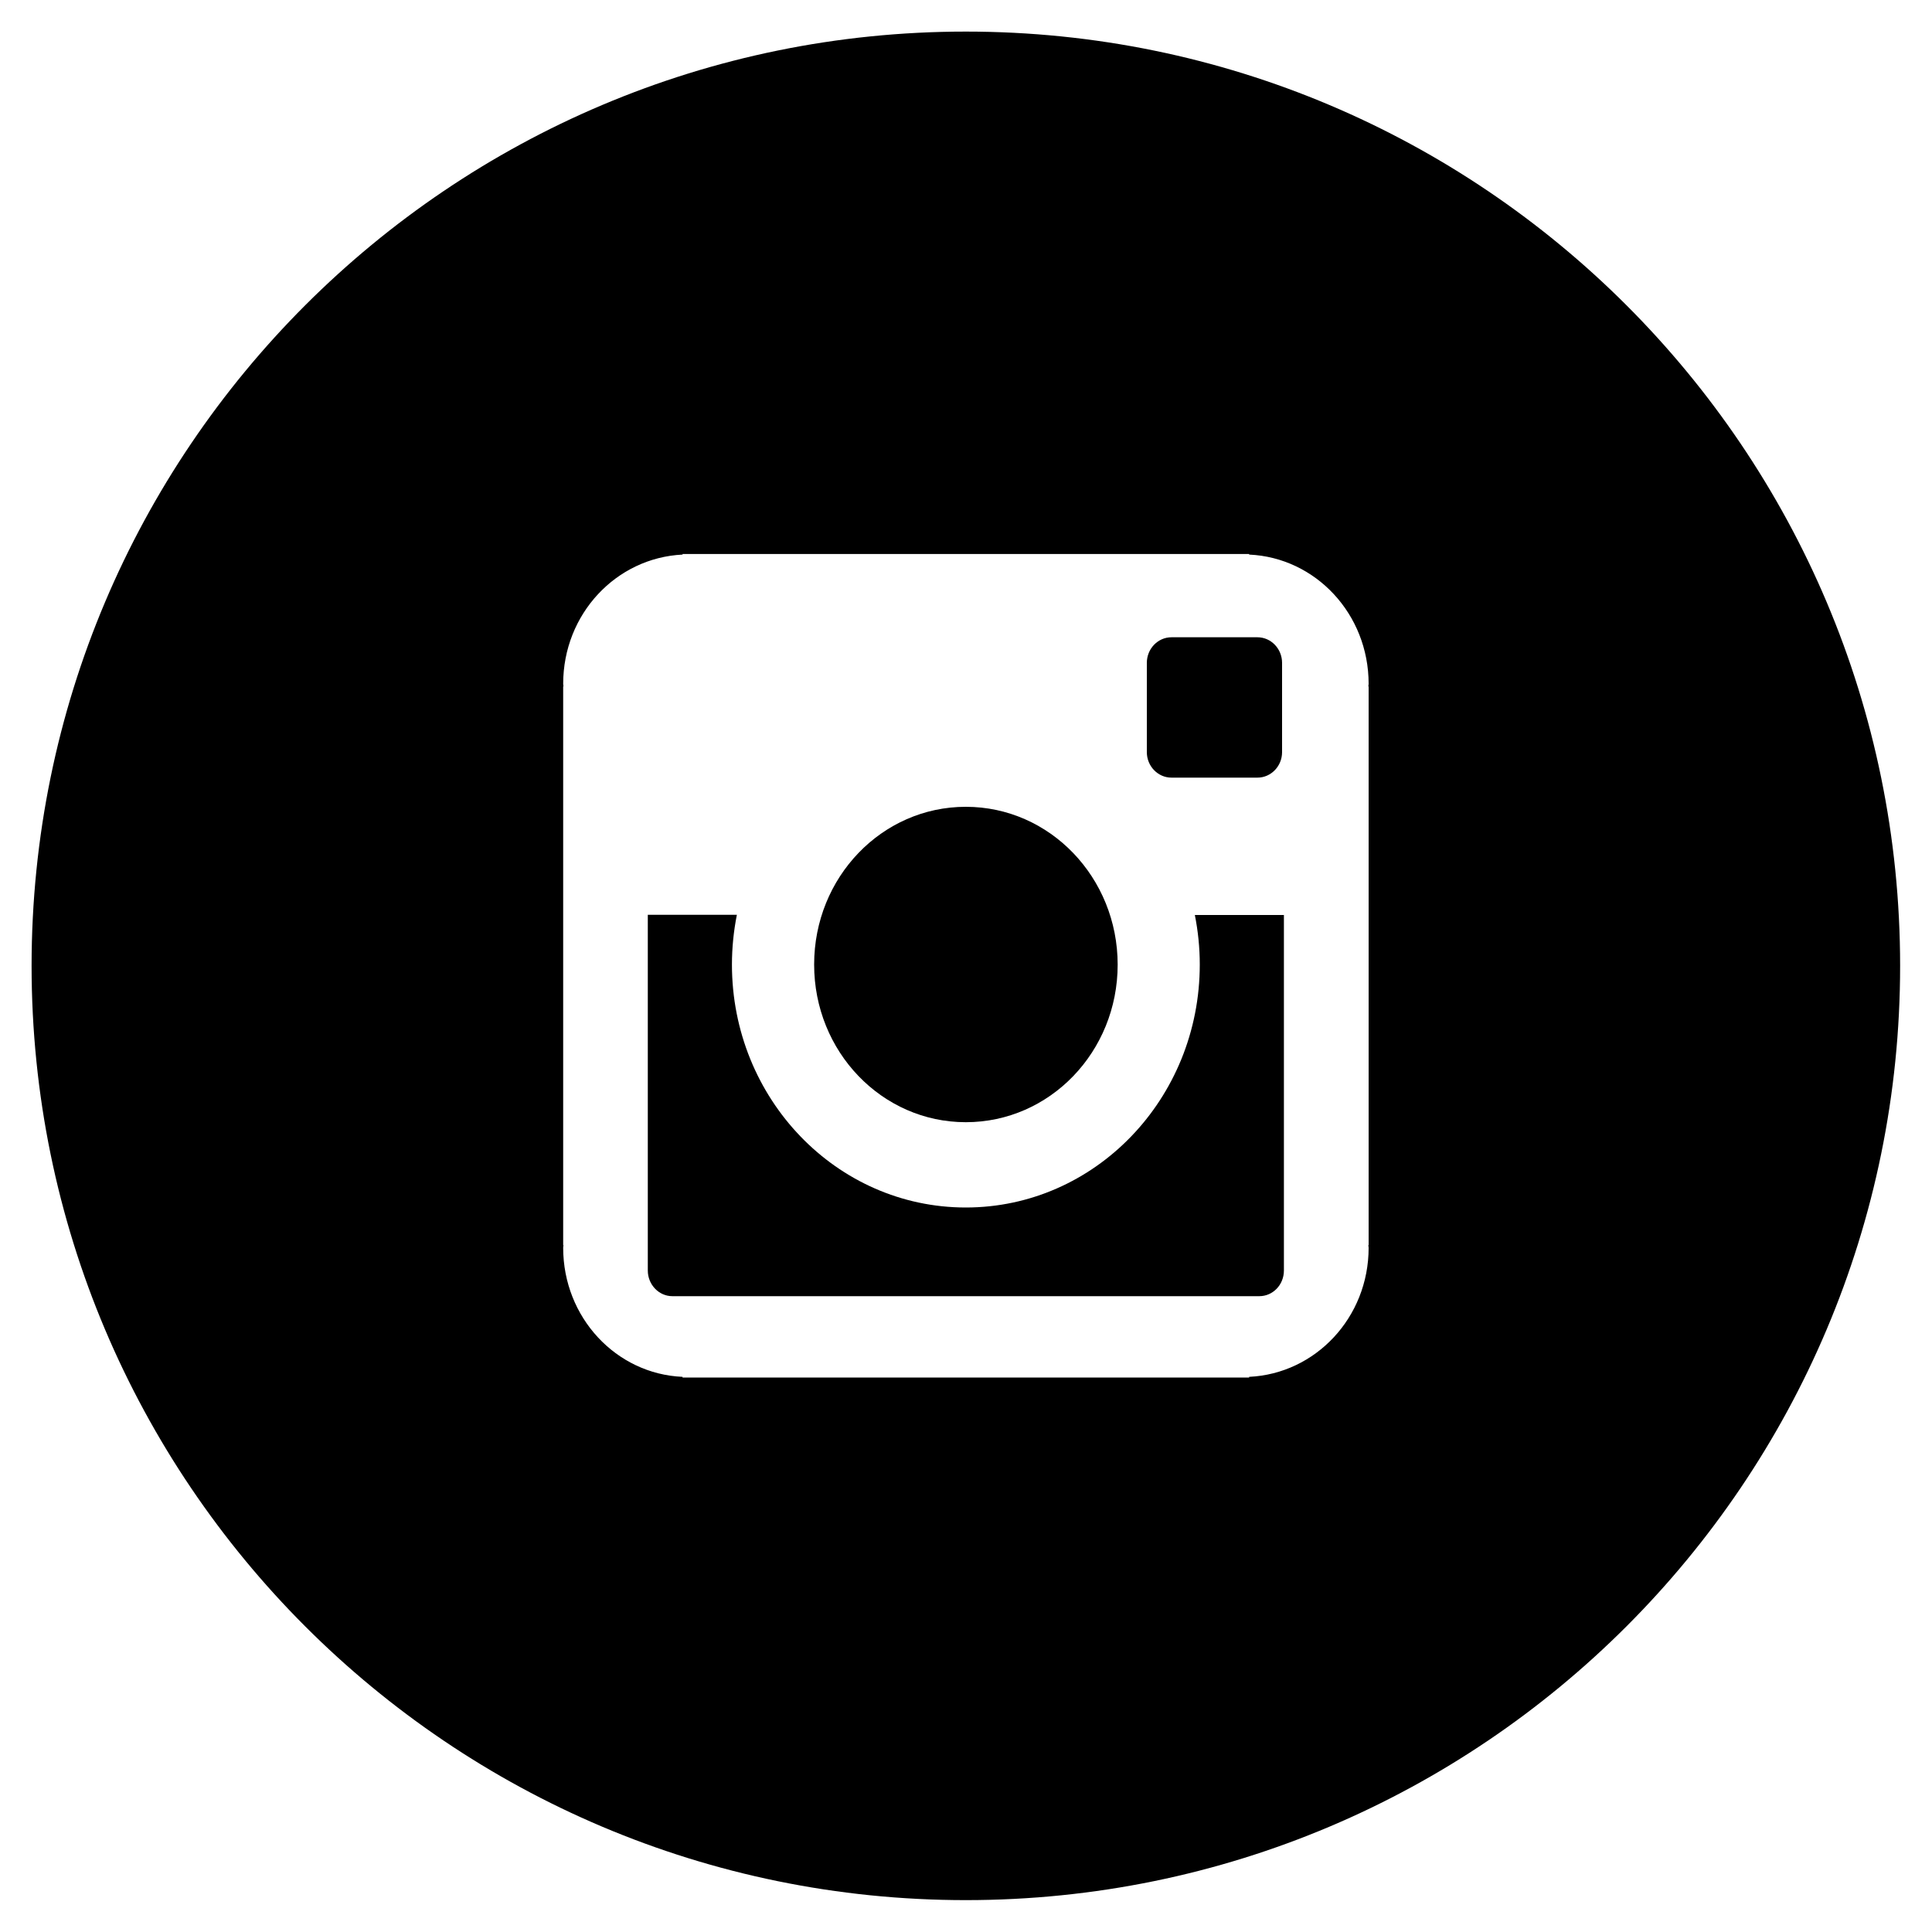 <?xml version="1.0" encoding="utf-8"?>
<!-- Generator: Adobe Illustrator 15.0.2, SVG Export Plug-In . SVG Version: 6.00 Build 0)  -->
<!DOCTYPE svg PUBLIC "-//W3C//DTD SVG 1.1//EN" "http://www.w3.org/Graphics/SVG/1.1/DTD/svg11.dtd">
<svg version="1.1" id="Ebene_1" xmlns="http://www.w3.org/2000/svg" xmlns:xlink="http://www.w3.org/1999/xlink" x="0px" y="0px"
	 width="20px" height="20px" viewBox="490 239.947 20 20" enable-background="new 490 239.947 20 20" xml:space="preserve">
<g>
	<path d="M499.998,240.274c-5.341,0-9.671,4.331-9.671,9.671c0,5.34,4.33,9.672,9.671,9.672c5.341,0,9.672-4.332,9.672-9.672
		C509.67,244.604,505.339,240.274,499.998,240.274z M504.168,247.052v0.967v0.757v4.06h-0.003c0,0.01,0.003,0.018,0.003,0.028
		c0,0.722-0.55,1.304-1.237,1.336v0.007h-0.022h-5.819h-0.024v-0.007c-0.687-0.029-1.236-0.614-1.236-1.336
		c0-0.011,0.003-0.021,0.003-0.028h-0.003v-4.058v-0.757v-0.968h0.003c0-0.009-0.003-0.018-0.003-0.027
		c0-0.723,0.549-1.305,1.236-1.338v-0.006h0.024h5.819h0.022v0.006c0.688,0.031,1.237,0.615,1.237,1.338
		c0,0.01-0.003,0.018-0.003,0.027h0.003V247.052z"/>
	<path d="M499.998,251.564c0.87,0,1.572-0.729,1.572-1.631c0-0.902-0.702-1.634-1.572-1.634c-0.868,0-1.57,0.729-1.57,1.632
		C498.427,250.833,499.129,251.564,499.998,251.564z"/>
	<path d="M502.127,247.997h0.89c0.141,0,0.255-0.119,0.255-0.264v-0.924c0-0.146-0.114-0.265-0.255-0.265h-0.89
		c-0.141,0-0.255,0.119-0.255,0.265v0.924C501.872,247.878,501.986,247.997,502.127,247.997z"/>
	<path d="M502.42,249.932c0,1.389-1.084,2.515-2.422,2.515c-1.338,0-2.421-1.126-2.421-2.515c0-0.176,0.018-0.348,0.051-0.515
		h-0.922v3.682c0,0.147,0.115,0.266,0.254,0.266h6.076c0.141,0,0.255-0.118,0.255-0.266v-3.68h-0.922
		C502.402,249.584,502.42,249.756,502.42,249.932z"/>
</g>
</svg>
